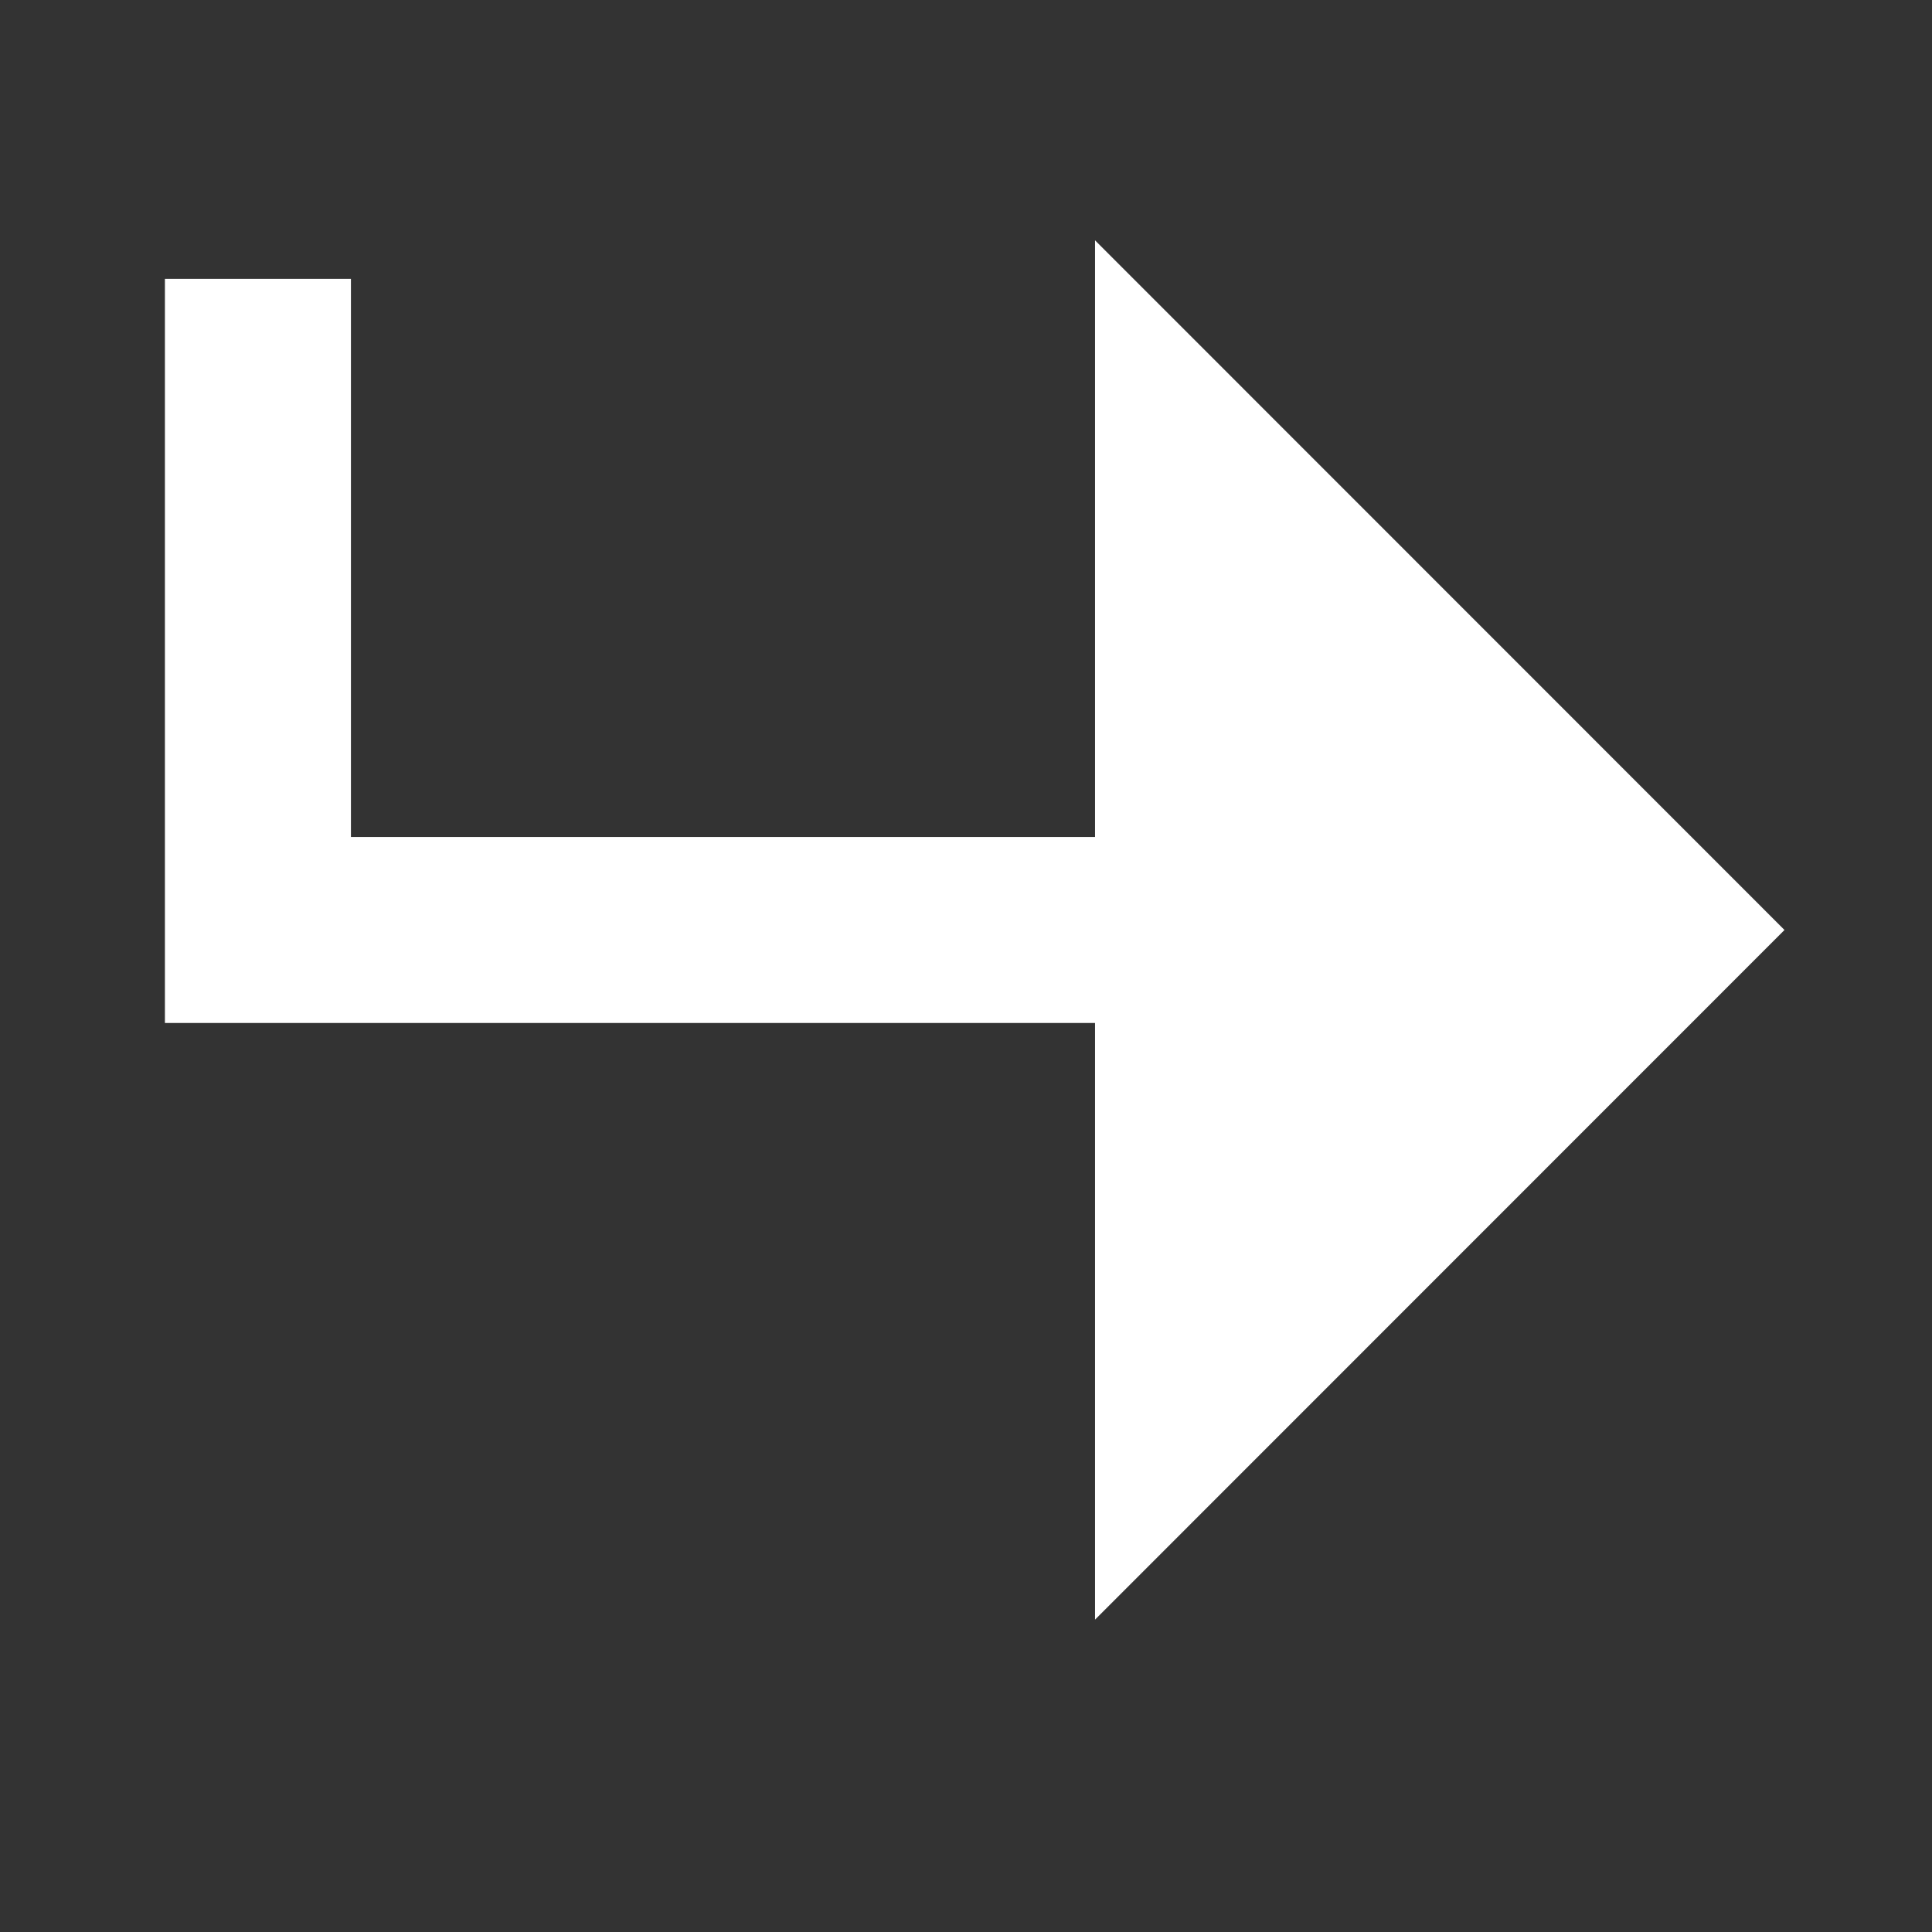 <svg width="14" height="14" viewBox="0 0 14 14" fill="none" xmlns="http://www.w3.org/2000/svg">
<rect x="0" y="0" width="14" height="14" fill="#333333" stroke="none"/>
<path d="M8.608 3.369L11.978 6.739L8.608 10.108V3.369Z" fill="white"/>
<path d="M1.869 2.021V6.739H11.978M11.978 6.739L8.609 3.369V10.109L11.978 6.739Z" stroke="white" stroke-width="1.348"/>
</svg>
